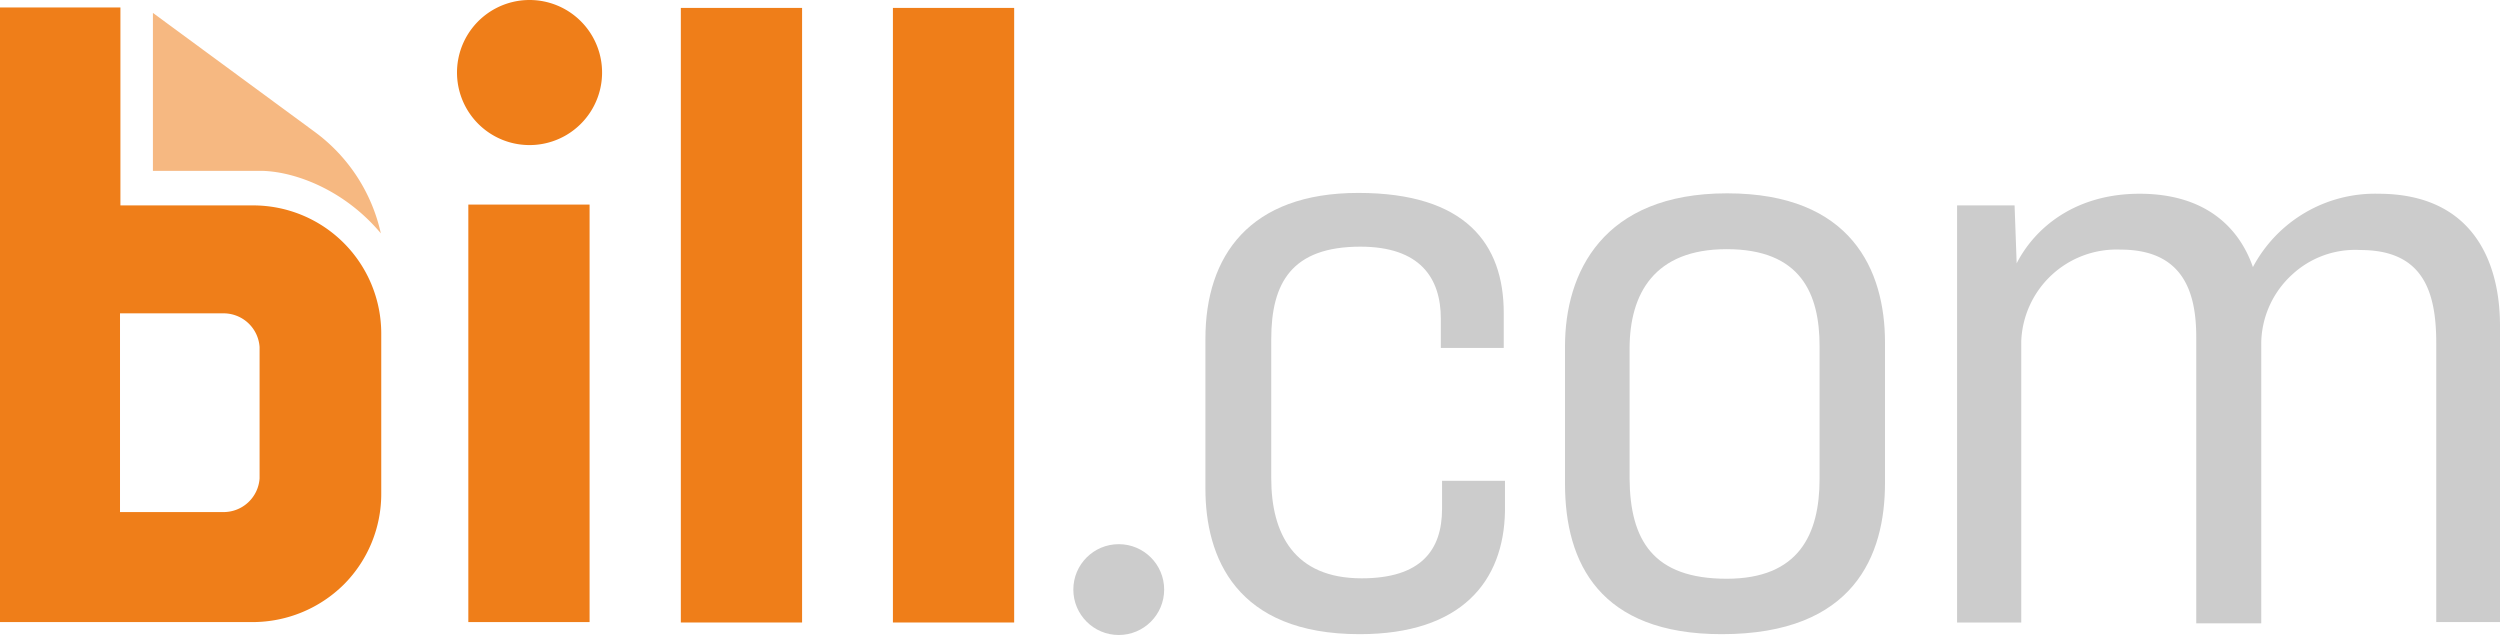 <svg xmlns="http://www.w3.org/2000/svg" width="376.139" height="95.539" viewBox="0 0 376.139 95.539">
  <g id="logo-orangeAsset-2" transform="translate(-1072.512 -3970.033)">
    <rect id="Rectangle" width="18.243" height="62.815" transform="translate(1142.975 4000.813)" fill="#ef7e19"/>
    <rect id="Rectangle_7" data-name="Rectangle 7" width="18.243" height="92.467" transform="translate(1174.947 3971.224)" fill="#ef7e19"/>
    <rect id="Rectangle_8" data-name="Rectangle 8" width="18.243" height="92.467" transform="translate(1206.856 3971.224)" fill="#ef7e19"/>
    <path id="Path" d="M1152.191,3970.033a10.914,10.914,0,1,0,7.648,3.134,10.915,10.915,0,0,0-7.648-3.134" fill="#ef7e19"/>
    <path id="Path_52" data-name="Path 52" d="M1095.519,3995.735v-23.759l24.386,17.929a25.842,25.842,0,0,1,9.905,15.234c-5.454-6.52-12.851-9.278-17.866-9.4h-16.425Z" fill="#f6b881"/>
    <path id="Shape" d="M1111.568,4042a5.429,5.429,0,0,1-5.454,5.077h-15.547v-29.9h15.547a5.43,5.43,0,0,1,5.454,5.078Zm-20.939-41.188v-29.652h-18.117v92.468h37.99a19.511,19.511,0,0,0,13.729-5.643,19.292,19.292,0,0,0,5.642-13.729v-24.072a19.277,19.277,0,0,0-19.371-19.246h-19.873Z" fill="#ef7e19"/>
    <path id="Path_53" data-name="Path 53" d="M1277.069,4065.447c-18.619,0-23.195-11.6-23.195-21.879V4021c0-12.475,6.645-21.941,23.007-21.941,16.111,0,21.878,7.648,21.878,18.055v5.266h-9.466v-4.389c0-6.143-3.134-10.845-12.1-10.845-10.344,0-13.415,5.454-13.415,13.917V4042c0,8.337,3.447,15.045,13.6,15.045,8.9,0,12.1-4.2,12.1-10.469v-4.2h9.467v4.576C1298.759,4057.485,1292.428,4065.447,1277.069,4065.447Z" fill="#ccc"/>
    <path id="Path_54" data-name="Path 54" d="M1331.546,4065.447c-18.305,0-23.571-10.658-23.571-22.631v-20.688c0-11.034,5.642-23.007,24.386-23.007s23.76,11.6,23.76,22.443v21.126C1356.121,4053.6,1351.482,4065.447,1331.546,4065.447Zm.753-8.338c10.845,0,13.979-6.645,13.979-15.046v-19.935c0-7.836-2.758-14.607-13.979-14.607-10.846,0-14.607,6.645-14.607,14.983V4042C1317.754,4051.341,1321.265,4057.109,1332.3,4057.109Z" fill="#ccc"/>
    <path id="Path_55" data-name="Path 55" d="M1366.966,4063.629v-62.69h8.651l.314,8.714c2.758-5.392,8.839-10.47,18.493-10.47,9.905,0,14.983,5.078,17.052,11.034a20.787,20.787,0,0,1,18.869-11.034c14.106,0,18.306,10.093,18.306,19.873v44.573h-9.592v-42c0-7.773-2.006-13.979-11.409-13.979a13.953,13.953,0,0,0-10.344,3.761,14.211,14.211,0,0,0-4.576,10.093v42.316h-9.78v-43.068c0-6.833-2.006-13.165-11.41-13.165a14.355,14.355,0,0,0-14.92,13.792v42.315h-9.654Z" fill="#ccc"/>
    <circle id="Oval" cx="6.833" cy="6.833" r="6.833" transform="translate(1234.001 4051.906)" fill="#ccc"/>
  </g>
</svg>
